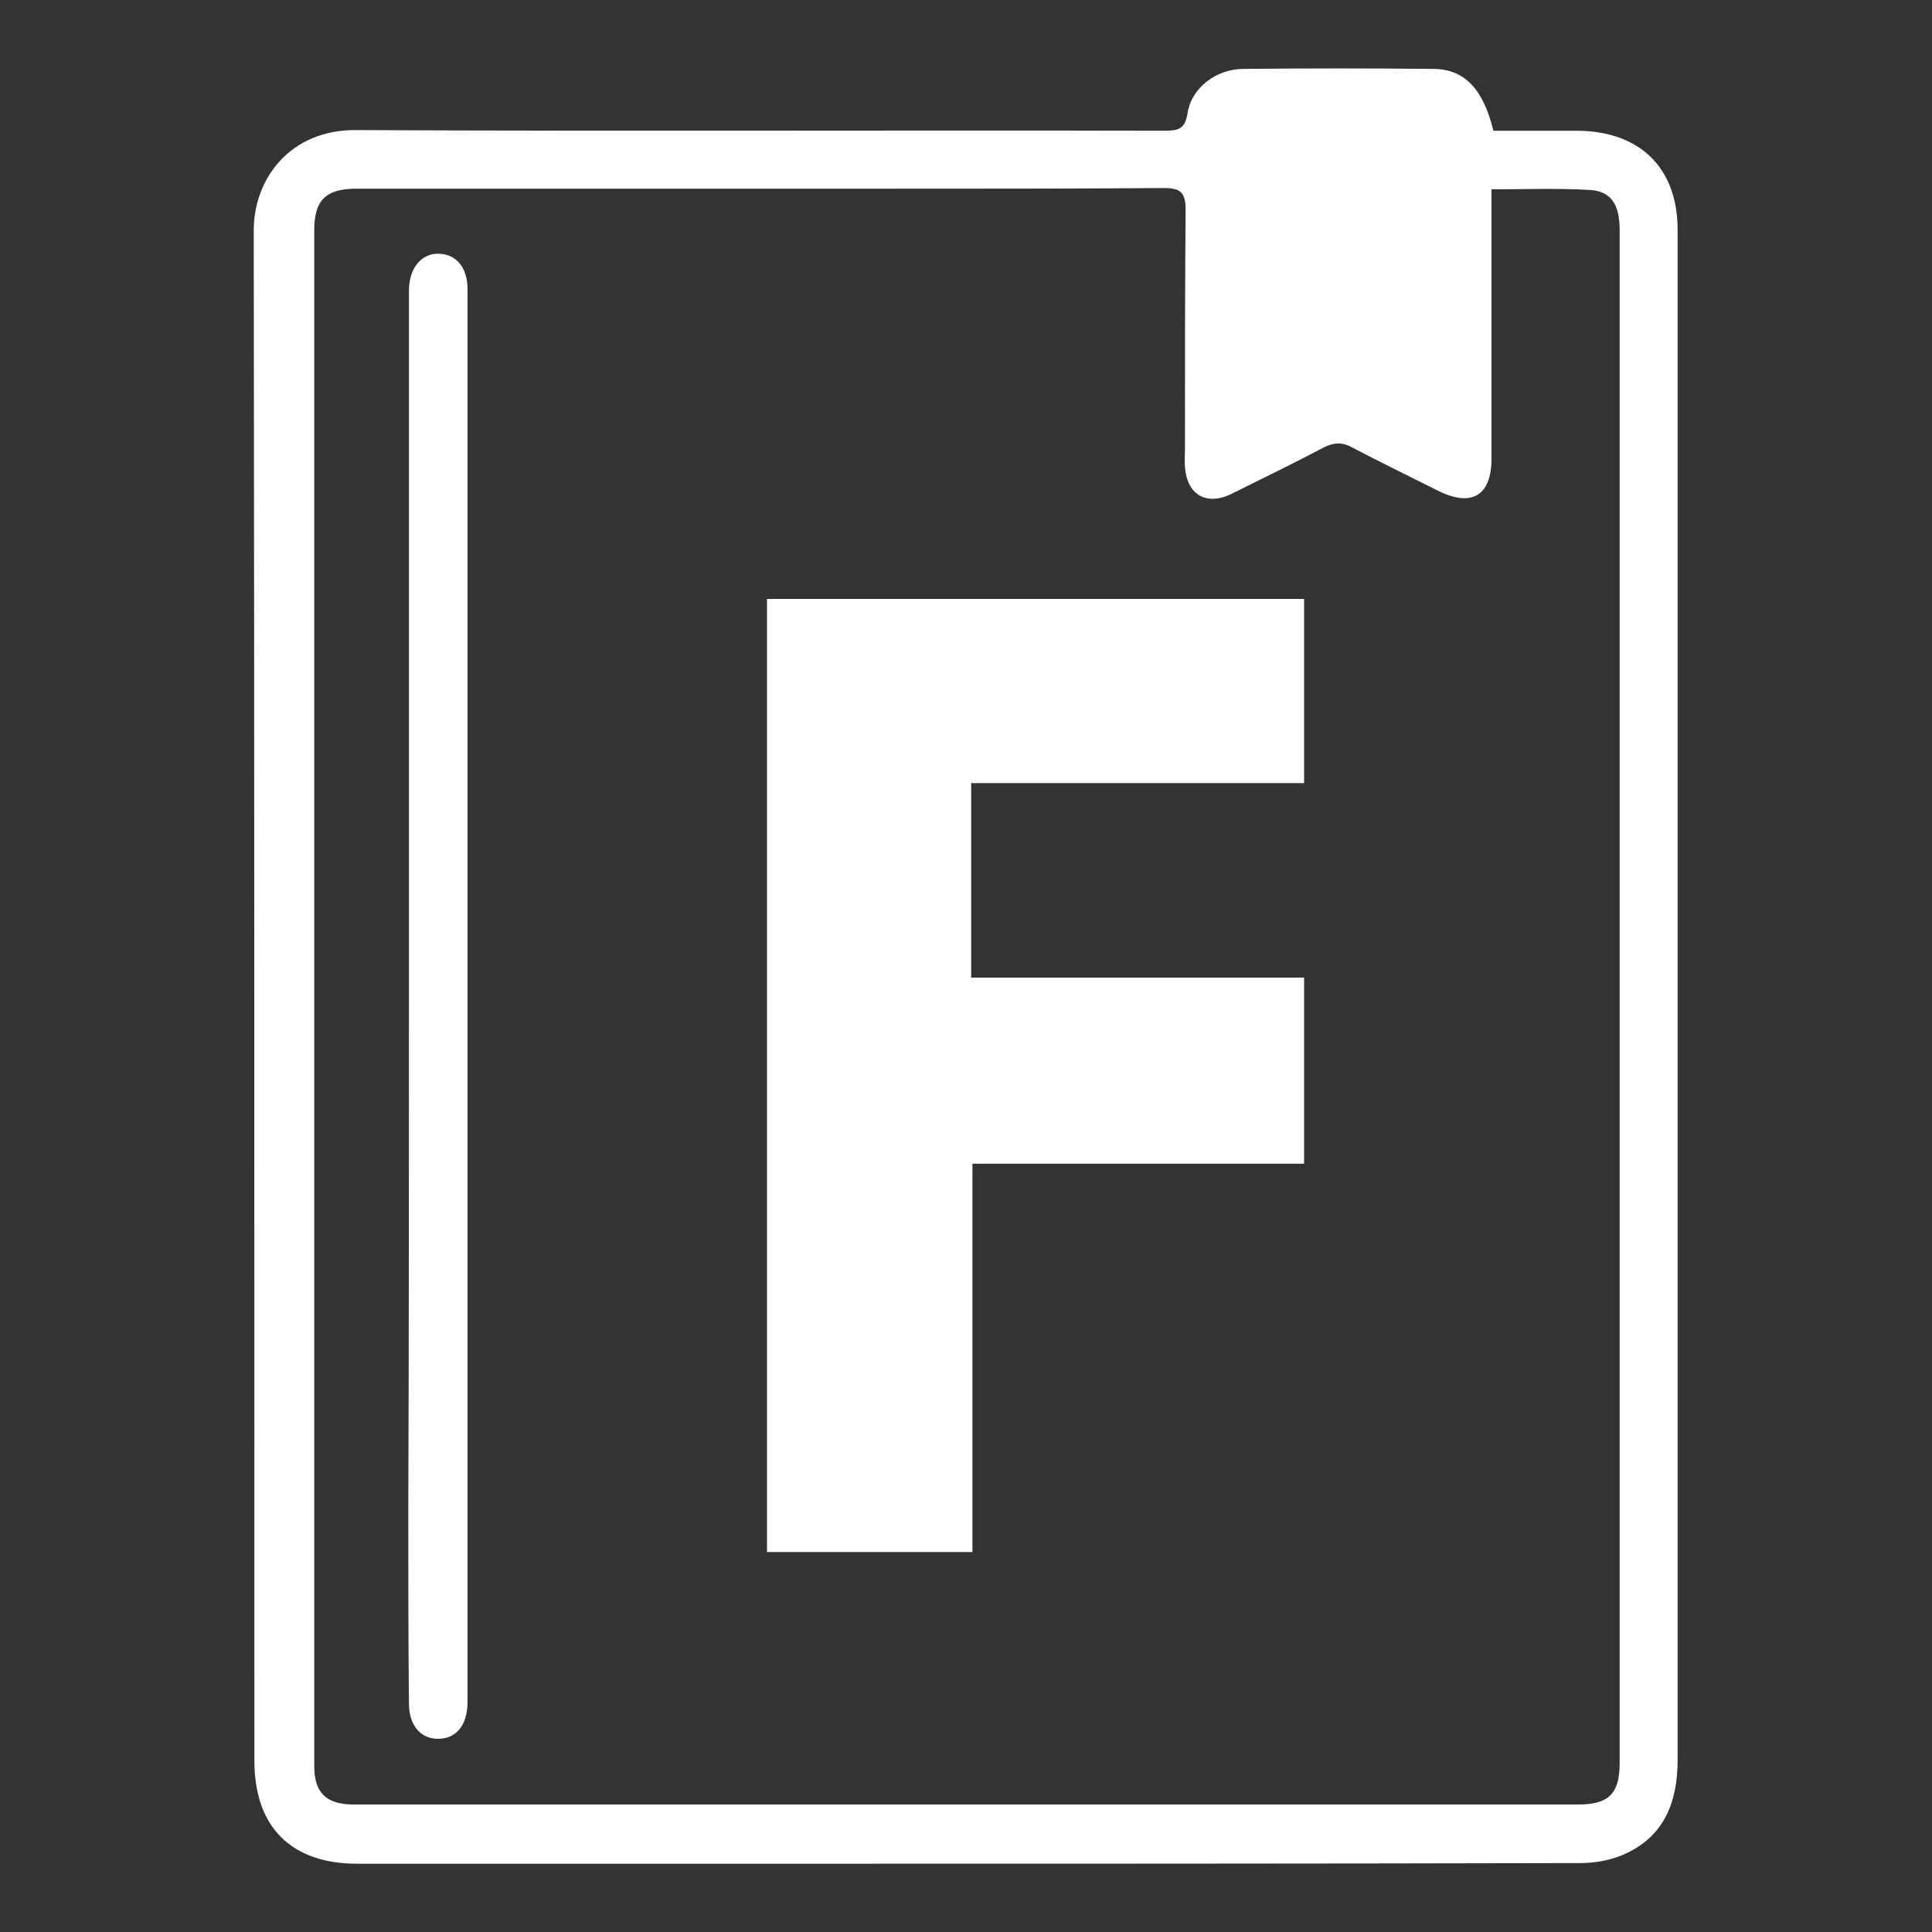 <?xml version="1.0" encoding="utf-8"?>
<!-- Generator: Adobe Illustrator 26.2.1, SVG Export Plug-In . SVG Version: 6.00 Build 0)  -->
<svg version="1.1" id="Capa_1" xmlns="http://www.w3.org/2000/svg" xmlns:xlink="http://www.w3.org/1999/xlink" x="0px" y="0px"
	 viewBox="0 0 300 300" style="enable-background:new 0 0 300 300;" xml:space="preserve">
<rect x="0" y="0" width="300" height="300" fill="#333333" stroke="none"/>
<style type="text/css">
	.st0{fill:#FFFFFF;}
</style>
<g>
	<g>
		<g>
			<path class="st0" d="M231.9,20.3c4.4,0,8.8,0,13.1,0c9.7,0.1,15.5,5.8,15.5,15.4c0,60.7,0,121.4,0,182.1c0,18.5,0,37,0,55.5
				c0,6.4-2,11.7-8,14.5c-2.1,1-4.7,1.5-7.1,1.5c-42.6,0.1-85.3,0.1-127.9,0.1c-20.7,0-41.4,0-62,0c-10.3,0-16-5.7-16-16
				c0-79.2,0-158.4-0.1-237.6c0-8.2,5.8-15.7,15.9-15.6c41.8,0.2,83.6,0,125.5,0.1c2.1,0,3.2-0.2,3.6-2.7c0.6-4,4.5-6.9,8.7-6.9
				c9.8-0.1,19.6-0.1,29.4,0C227.4,10.7,230.3,13.8,231.9,20.3z M231.6,29.4c0,1.7,0,3.3,0,4.8c0,12.3,0,24.7,0,37
				c0,5.8-3.1,7.6-8.3,5c-4.4-2.2-8.9-4.4-13.3-6.7c-1.6-0.9-2.9-0.8-4.5,0c-4.7,2.5-9.5,4.8-14.3,7.2c-3.9,1.9-6.9,0.1-7.2-4.2
				c-0.1-0.9,0-1.8,0-2.7c0-12.4,0-24.9,0.1-37.3c0-2.7-0.9-3.3-3.4-3.3c-13.9,0.1-27.8,0.1-41.6,0.1c-27.9,0-55.9,0-83.8,0
				c-4.7,0-6.5,1.8-6.5,6.4c0,27.9,0,55.9,0,83.8c0,39.9,0,79.8,0,119.7c0,11.7,0,23.4,0,35.1c0,4,1.8,5.8,5.8,5.9
				c0.9,0,1.8,0,2.7,0c27.4,0,54.8,0,82.2,0c35.2,0,70.4,0,105.6,0c4.7,0,6.4-1.7,6.4-6.4c0-22.3,0-44.6,0-66.9
				c0-40.1,0-80.2,0-120.3c0-17,0-33.9,0-50.9c0-3.9-1.3-6-4.6-6.2C241.9,29.2,236.9,29.4,231.6,29.4z"/>
			<path class="st0" d="M63.5,154.6c0-36.2,0-72.4,0-108.6c0-0.4,0-0.7,0-1.1c0.1-3.4,2-5.6,4.7-5.5c2.7,0.1,4.4,2.2,4.4,5.5
				c0,11.4,0,22.9,0,34.3c0,59.7,0,119.4,0,179c0,2.1,0,4.2,0,6.3c-0.1,3.4-1.7,5.4-4.4,5.5c-2.8,0.1-4.7-2-4.7-5.5
				c-0.1-10.1-0.1-20.1-0.1-30.2C63.5,207.8,63.5,181.2,63.5,154.6C63.5,154.6,63.5,154.6,63.5,154.6z"/>
		</g>
	</g>
	<g>
		<path class="st0" d="M119.1,93h83.4v28.6h-51.7v30.2h51.7v28.9H151v60.3h-31.9V93z"/>
	</g>
</g>
</svg>
